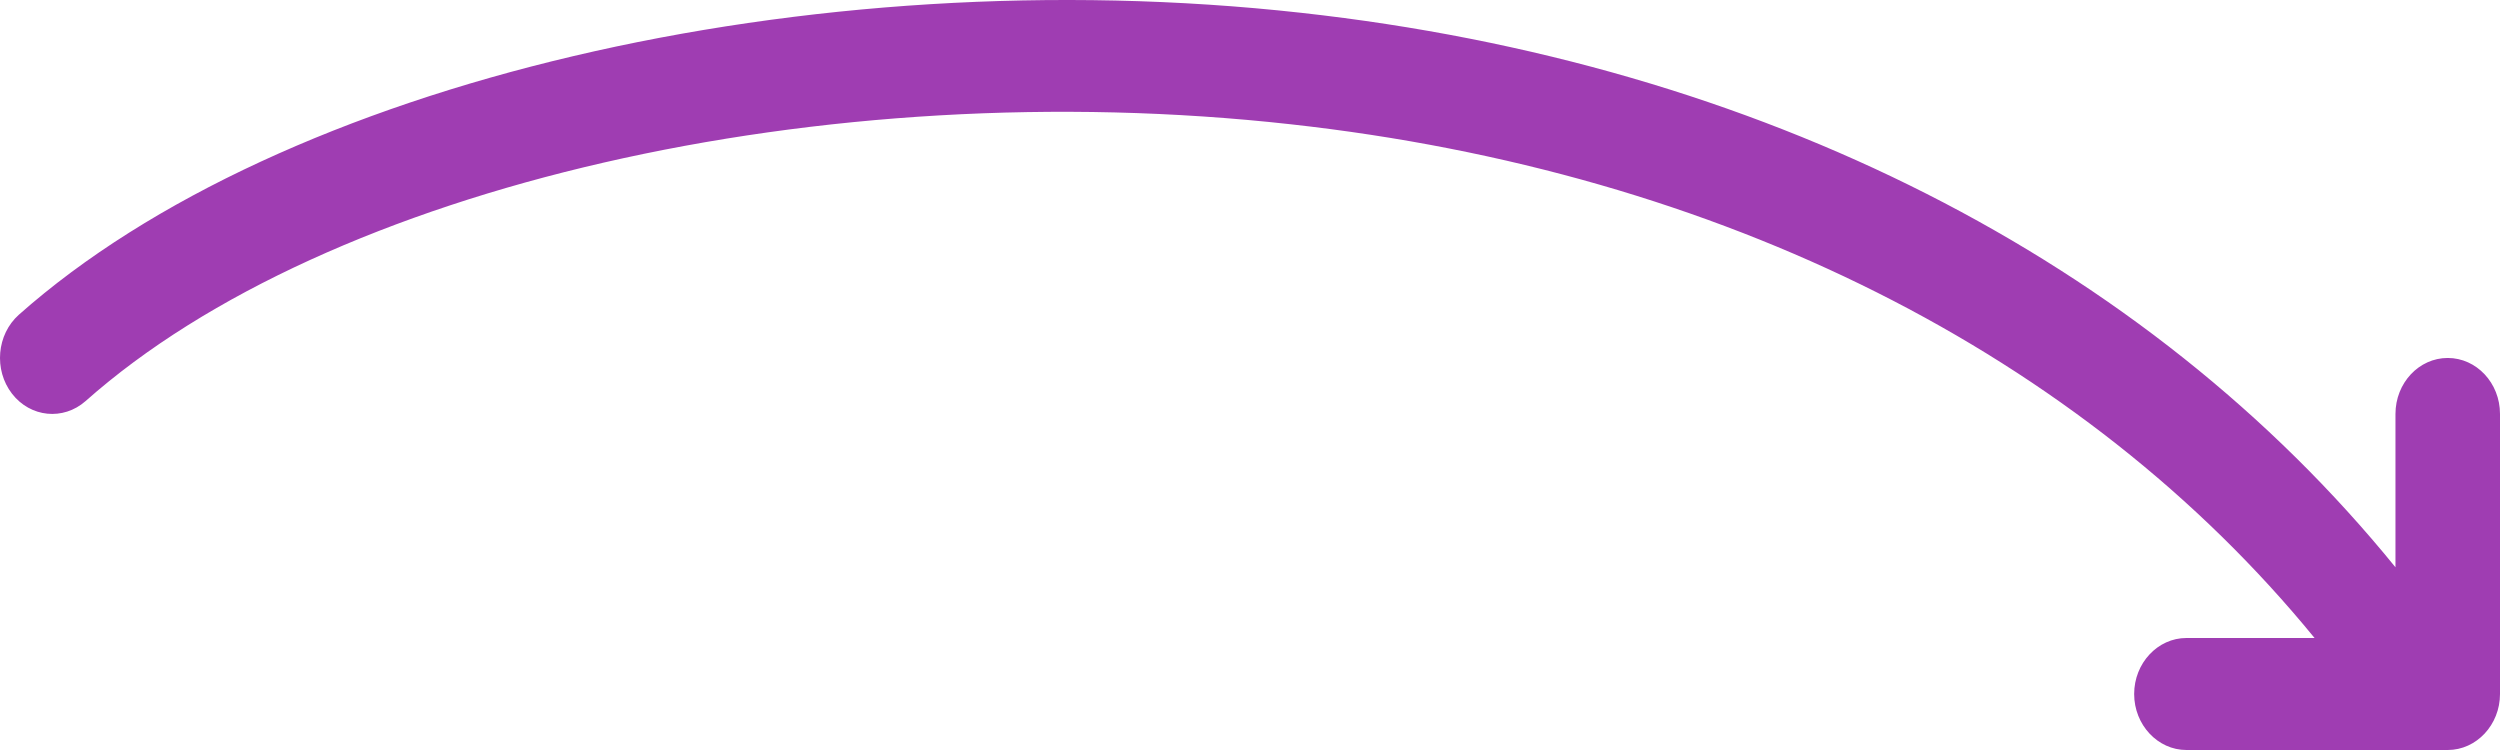 <svg xmlns="http://www.w3.org/2000/svg" width="80" height="24" viewBox="0 0 80 24" fill="none"><path fill-rule="evenodd" clip-rule="evenodd" d="M74.066 20.416C66.629 11.317 55.069 5.502 41.304 3.977C26.353 2.314 10.488 5.956 2.738 12.835C2.023 13.465 0.972 13.358 0.384 12.598C-0.205 11.835 -0.105 10.702 0.604 10.071C8.99 2.63 25.878 -1.342 41.648 0.411C56.31 2.036 68.664 8.317 76.655 18.153V13.247C76.655 12.254 77.407 11.455 78.327 11.455C79.247 11.455 80 12.254 80 13.247V22.208C80 23.194 79.247 24 78.327 24H69.965C69.046 24 68.293 23.194 68.293 22.208C68.293 21.222 69.046 20.416 69.965 20.416H74.066Z" fill="#9F3DB2"></path></svg>